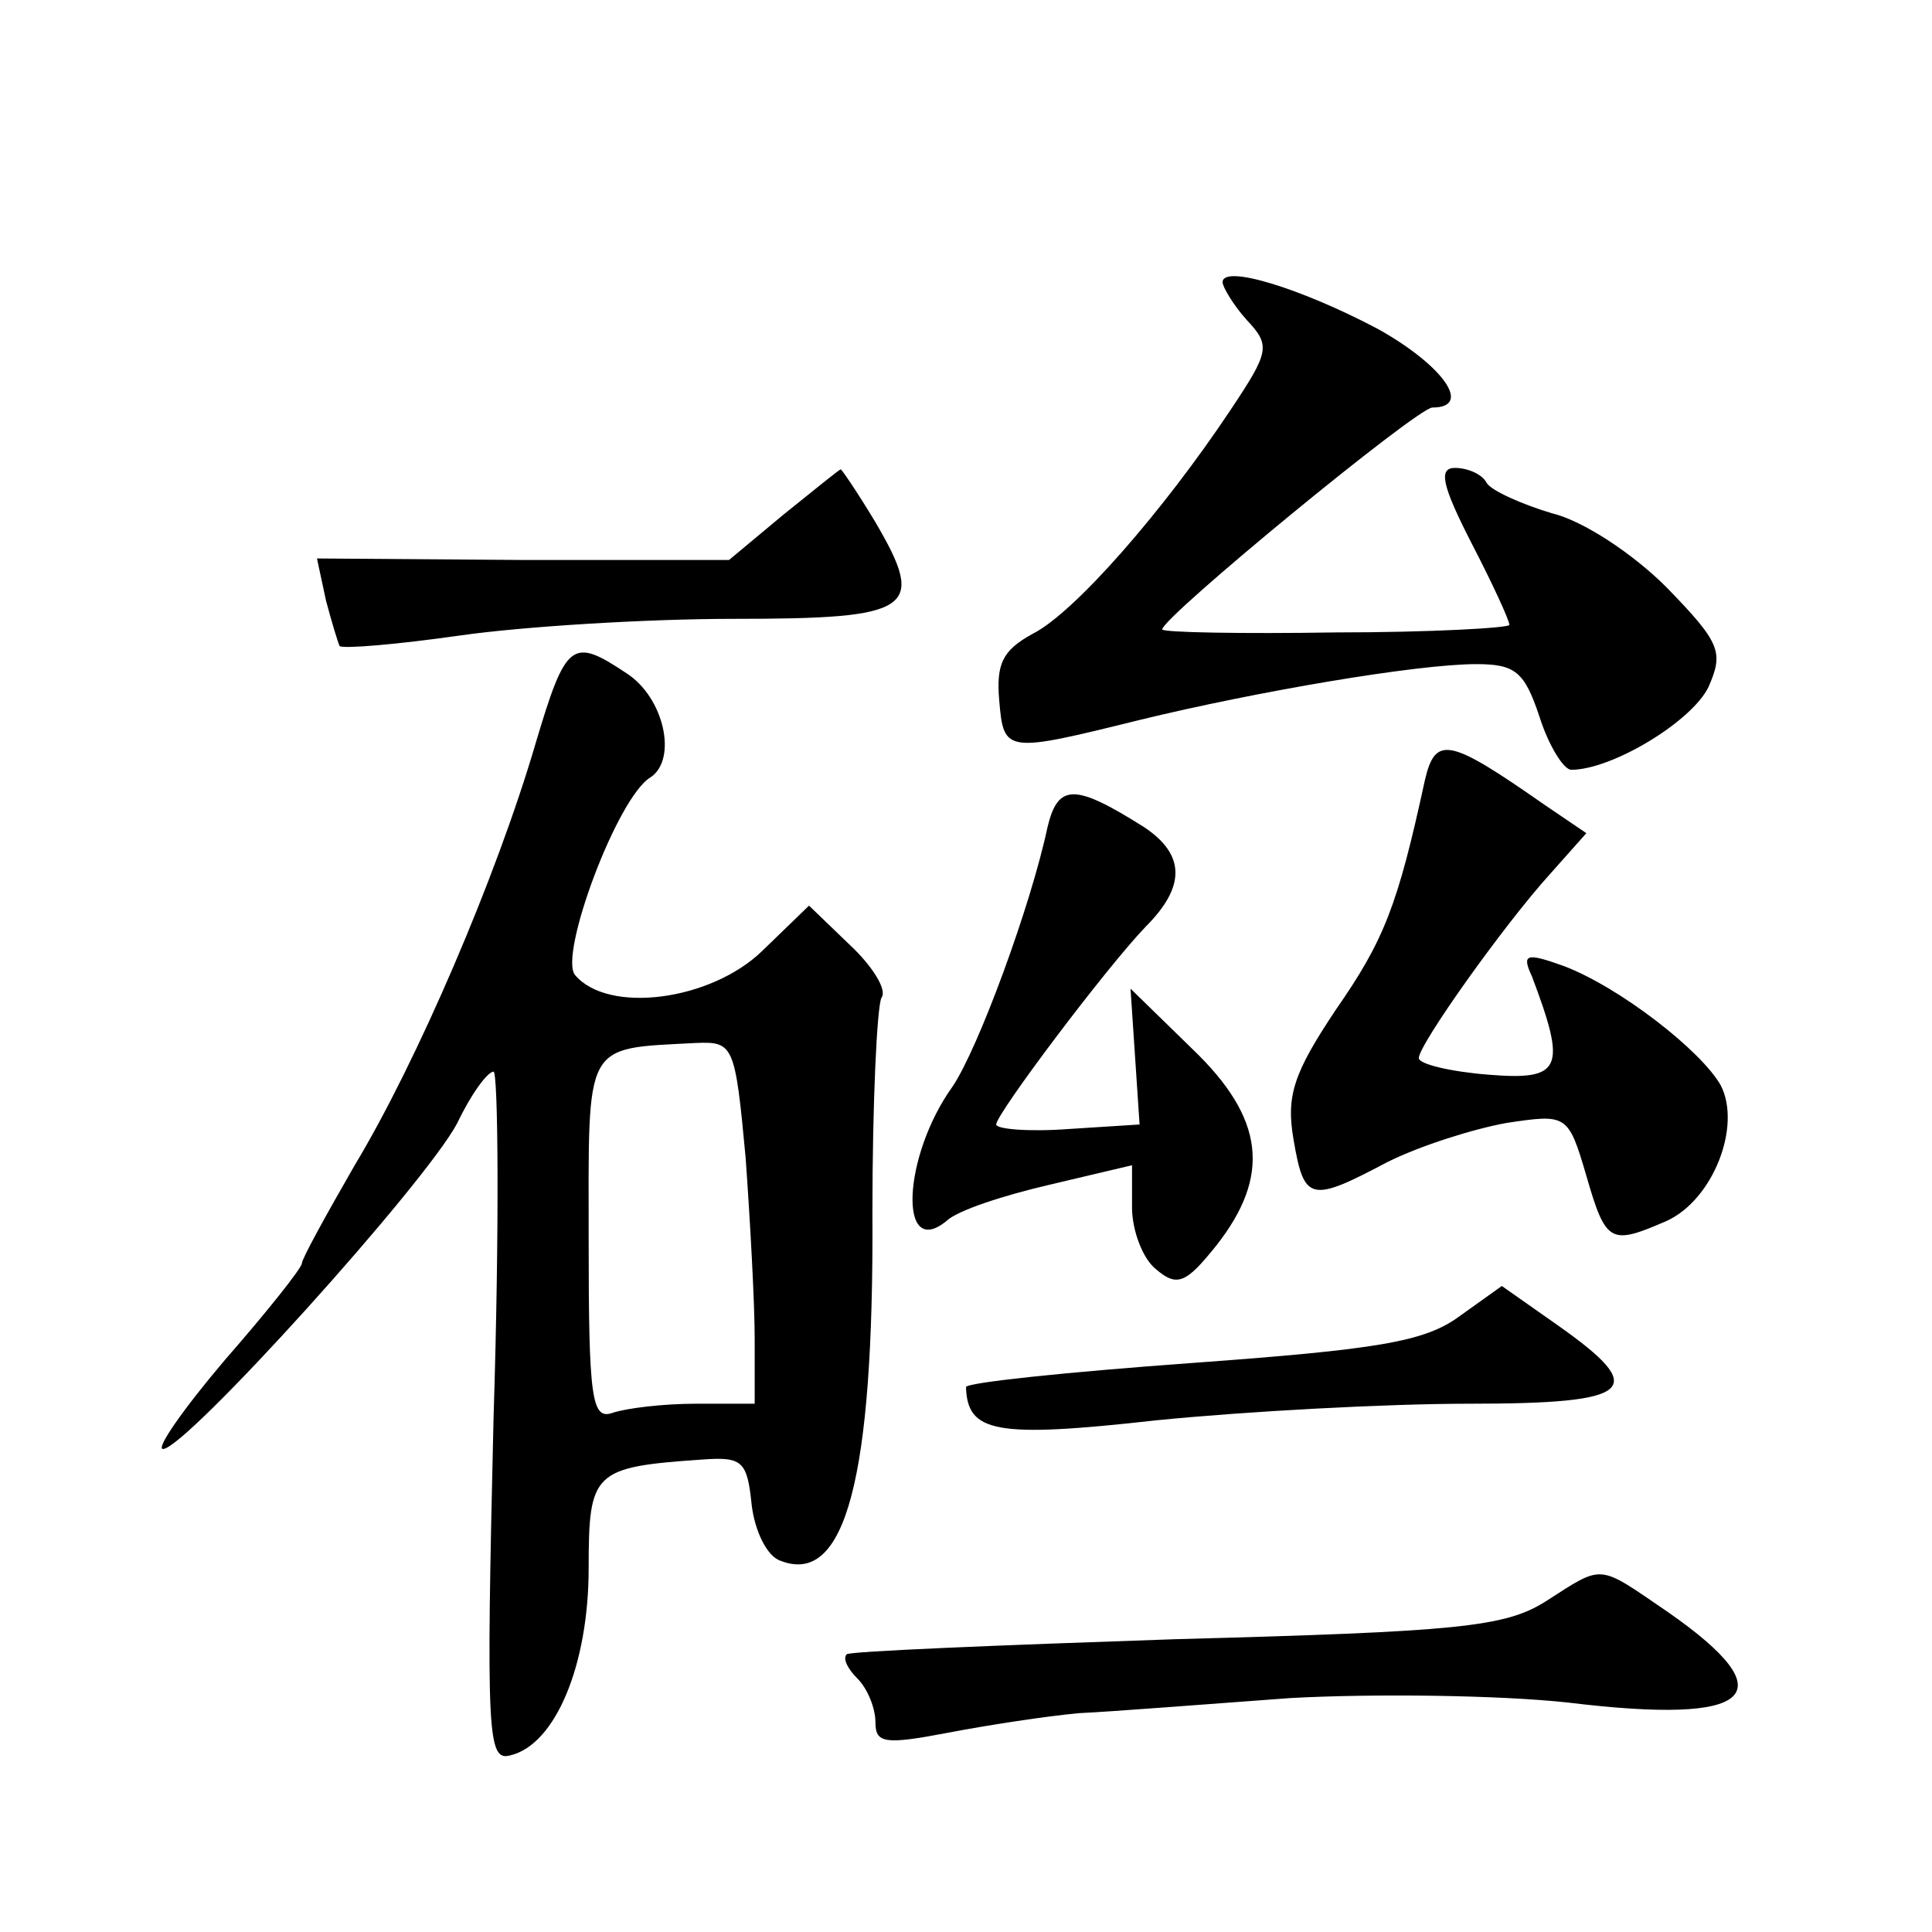 <?xml version="1.0" standalone="no"?>
<!DOCTYPE svg PUBLIC "-//W3C//DTD SVG 20010904//EN"
 "http://www.w3.org/TR/2001/REC-SVG-20010904/DTD/svg10.dtd">
<svg version="1.0" xmlns="http://www.w3.org/2000/svg"
 width="128pt" height="128pt" viewBox="0 0 128 128"
 preserveAspectRatio="xMidYMid meet">
<g transform="translate(0,128) scale(0.1,-0.1)"
fill="#0" stroke="none">
<path d="M810 1093 c0 -3 7 -15 16 -25 16 -17 15 -21 -11 -60 -44 -66 -103 -134
-131 -148 -20 -11 -24 -20 -22 -44 3 -35 4 -35 93 -13 78 19 184 37 223 37 26 0
32 -5 42 -35 6 -19 16 -35 21 -35 27 0 80 32 91 55 10 23 8 29 -28 66 -22 22 -55
44 -76 49 -20 6 -40 15 -43 20 -3 6 -13 10 -21 10 -11 0 -9 -11 11 -50 14 -27 25
-51 25 -54 0 -2 -52 -5 -115 -5 -63 -1 -115 0 -115 2 0 8 169 147 179 147 27 0
7 28 -36 52 -51 27 -103 43 -103 31z M519 939 l-36 -30 -137 0 -136 1 6 -28 c4
-15 8 -28 9 -30 2 -2 38 1 80 7 42 6 124 11 181 11 119 0 128 6 94 64 -12 20 -23
36 -23 35 -1 0 -18 -14 -38 -30z M355 788 c-26 -89 -79 -212 -120 -280 -19 -33
-35 -62 -35 -65 0 -3 -23 -32 -51 -64 -28 -33 -46 -59 -41 -59 15 0 174 176 195
216 9 19 20 34 24 34 3 0 4 -103 0 -229 -5 -211 -4 -228 11 -224 30 7 52 60 52
124 0 64 3 67 75 72 27 2 30 -1 33 -30 2 -17 10 -34 19 -37 43 -17 62 54 61 231
0 72 3 136 6 142 4 5 -6 21 -21 35 l-27 26 -31 -30 c-34 -33 -102 -42 -124 -16
-11 13 28 118 50 131 18 12 9 53 -16 69 -36 24 -40 21 -60 -46z m139 -275 c3 -42
6 -96 6 -120 l0 -43 -39 0 c-22 0 -46 -3 -55 -6 -14 -5 -16 9 -16 114 0 133 -4
127 71 131 25 1 26 -1 33 -76z M944 763 c-18 -83 -27 -106 -59 -152 -28 -42 -33
-57 -28 -86 7 -41 11 -42 62 -15 22 11 57 22 79 26 40 6 41 6 53 -35 13 -45 16
-46 53 -30 31 14 50 63 36 90 -13 23 -67 65 -104 79 -25 9 -28 8 -21 -7 23 -61
20 -69 -29 -65 -25 2 -46 7 -46 11 0 9 57 89 87 122 l24 27 -28 19 c-63 44 -72
46 -79 16z M694 732 c-11 -52 -46 -147 -63 -172 -33 -46 -36 -115 -4 -89 7 7 38
17 68 24 l55 13 0 -28 c0 -15 7 -34 16 -41 14 -12 20 -9 40 16 36 46 32 84 -16
130 l-41 40 3 -45 3 -45 -47 -3 c-27 -2 -48 0 -48 3 0 7 73 104 99 131 27 27 26
48 -1 66 -46 29 -57 29 -64 0z M967 408 c-23 -17 -54 -22 -177 -31 -83 -6 -150
-13 -150 -16 1 -30 19 -34 126 -22 60 6 153 11 207 11 110 0 120 9 59 52 l-37 26
-28 -20z M1024 219 c-27 -17 -58 -20 -245 -25 -118 -4 -216 -8 -218 -10 -3 -3 1
-10 7 -16 7 -7 12 -20 12 -29 0 -14 6 -15 48 -7 26 5 65 11 87 13 22 1 85 6 140
10 55 3 138 2 184 -3 123 -15 145 5 66 60 -47 32 -42 32 -81 7z"/>
</g>
</svg>
